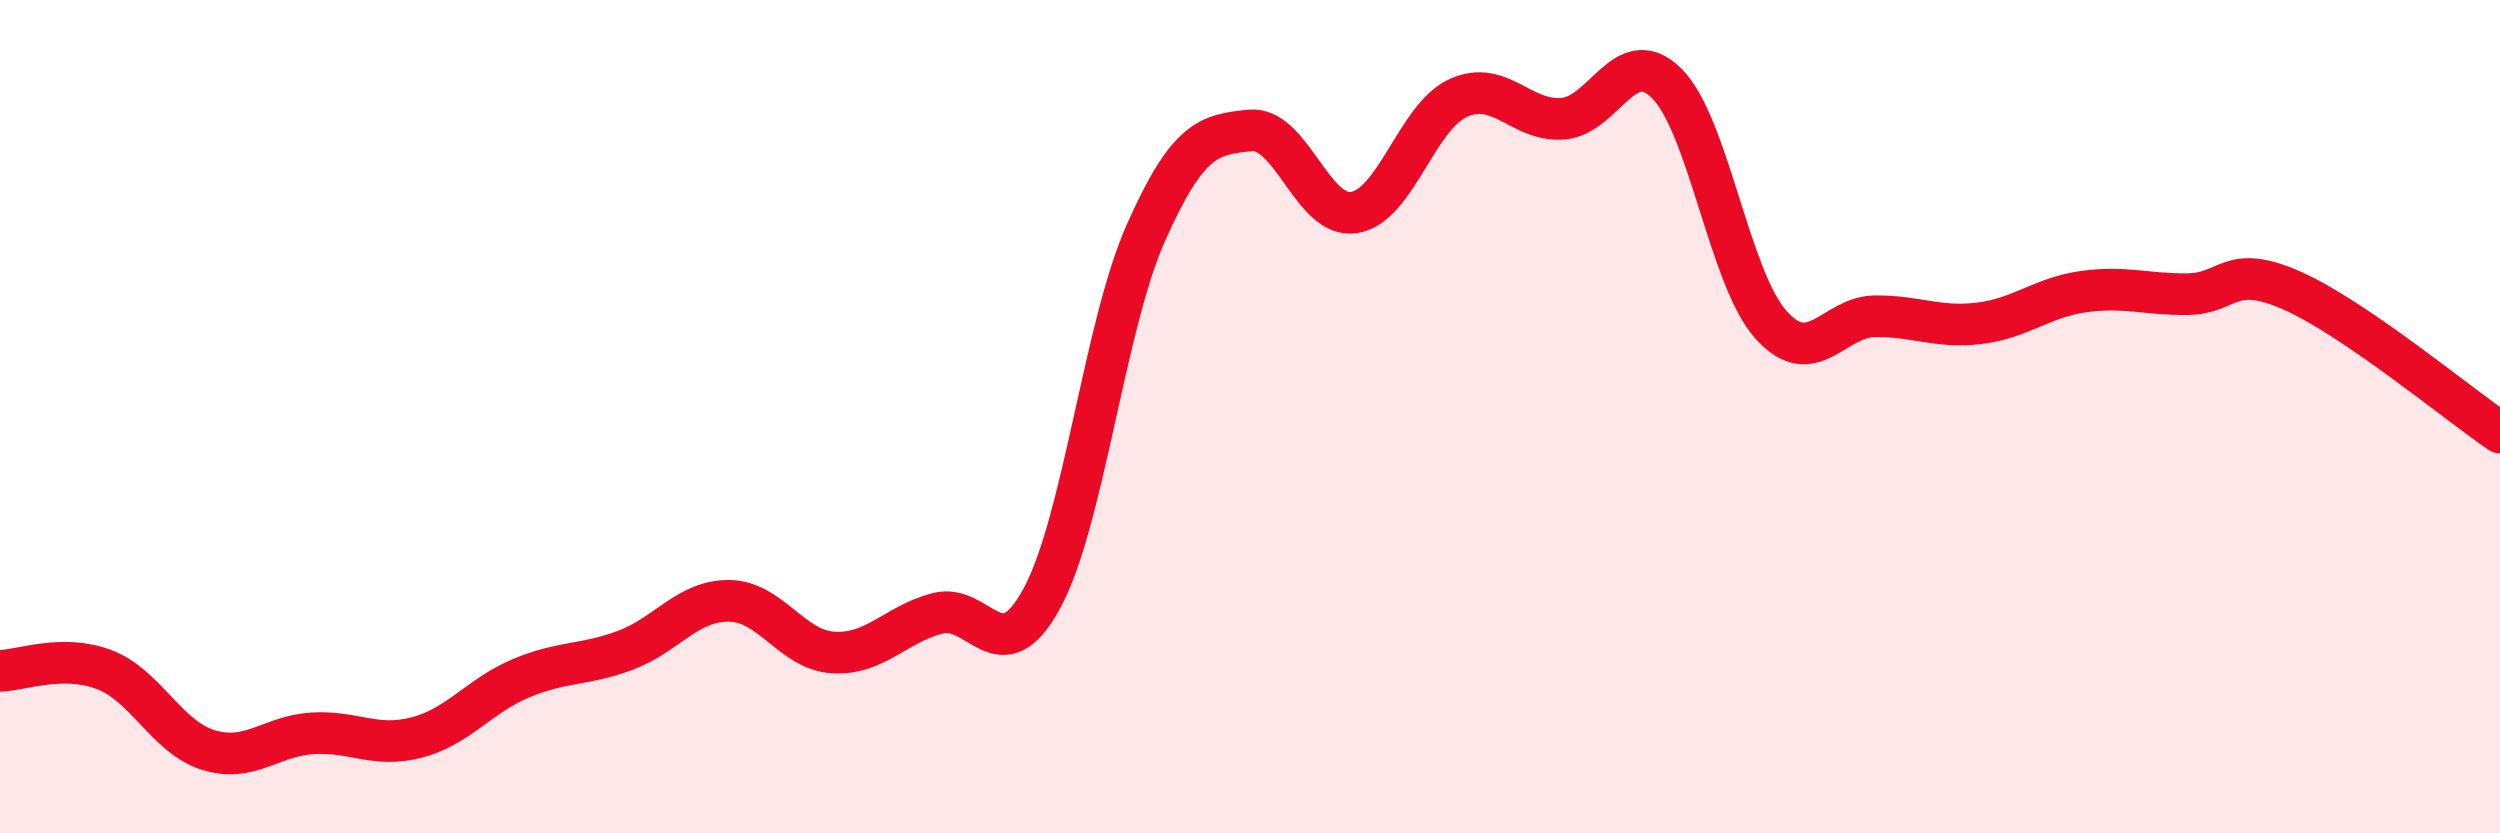
    <svg width="60" height="20" viewBox="0 0 60 20" xmlns="http://www.w3.org/2000/svg">
      <path
        d="M 0,16.1 C 0.5,16.09 1.5,15.69 2.5,16.07 C 3.5,16.45 4,17.69 5,18 C 6,18.31 6.5,17.66 7.5,17.6 C 8.5,17.54 9,17.96 10,17.7 C 11,17.44 11.5,16.7 12.5,16.28 C 13.5,15.86 14,15.98 15,15.61 C 16,15.24 16.5,14.41 17.5,14.42 C 18.5,14.43 19,15.6 20,15.66 C 21,15.72 21.5,14.98 22.5,14.72 C 23.5,14.46 24,16.2 25,14.37 C 26,12.54 26.5,7.84 27.5,5.59 C 28.5,3.34 29,3.23 30,3.13 C 31,3.03 31.5,5.26 32.5,5.1 C 33.5,4.94 34,2.8 35,2.35 C 36,1.9 36.5,2.92 37.5,2.85 C 38.5,2.78 39,1.01 40,2 C 41,2.99 41.5,6.67 42.5,7.79 C 43.5,8.91 44,7.6 45,7.59 C 46,7.58 46.5,7.88 47.5,7.76 C 48.5,7.64 49,7.14 50,7 C 51,6.86 51.5,7.07 52.5,7.06 C 53.5,7.05 53.5,6.31 55,6.97 C 56.5,7.63 59,9.7 60,10.38L60 20L0 20Z"
        fill="#EB0A25"
        opacity="0.1"
        stroke-linecap="round"
        stroke-linejoin="round"
      />
      <path
        d="M 0,16.1 C 0.5,16.09 1.5,15.69 2.5,16.07 C 3.5,16.45 4,17.69 5,18 C 6,18.31 6.5,17.66 7.5,17.6 C 8.5,17.54 9,17.96 10,17.7 C 11,17.44 11.5,16.7 12.5,16.28 C 13.5,15.86 14,15.98 15,15.61 C 16,15.24 16.5,14.41 17.5,14.42 C 18.5,14.43 19,15.6 20,15.66 C 21,15.72 21.5,14.98 22.5,14.72 C 23.5,14.46 24,16.2 25,14.37 C 26,12.54 26.5,7.84 27.5,5.59 C 28.5,3.34 29,3.23 30,3.13 C 31,3.03 31.5,5.26 32.5,5.1 C 33.5,4.94 34,2.8 35,2.35 C 36,1.9 36.5,2.92 37.5,2.85 C 38.5,2.78 39,1.01 40,2 C 41,2.99 41.5,6.67 42.5,7.79 C 43.5,8.91 44,7.6 45,7.59 C 46,7.58 46.5,7.88 47.5,7.76 C 48.5,7.64 49,7.14 50,7 C 51,6.86 51.5,7.07 52.5,7.06 C 53.5,7.05 53.5,6.31 55,6.97 C 56.5,7.63 59,9.7 60,10.38"
        stroke="#EB0A25"
        stroke-width="1"
        fill="none"
        stroke-linecap="round"
        stroke-linejoin="round"
      />
    </svg>
  